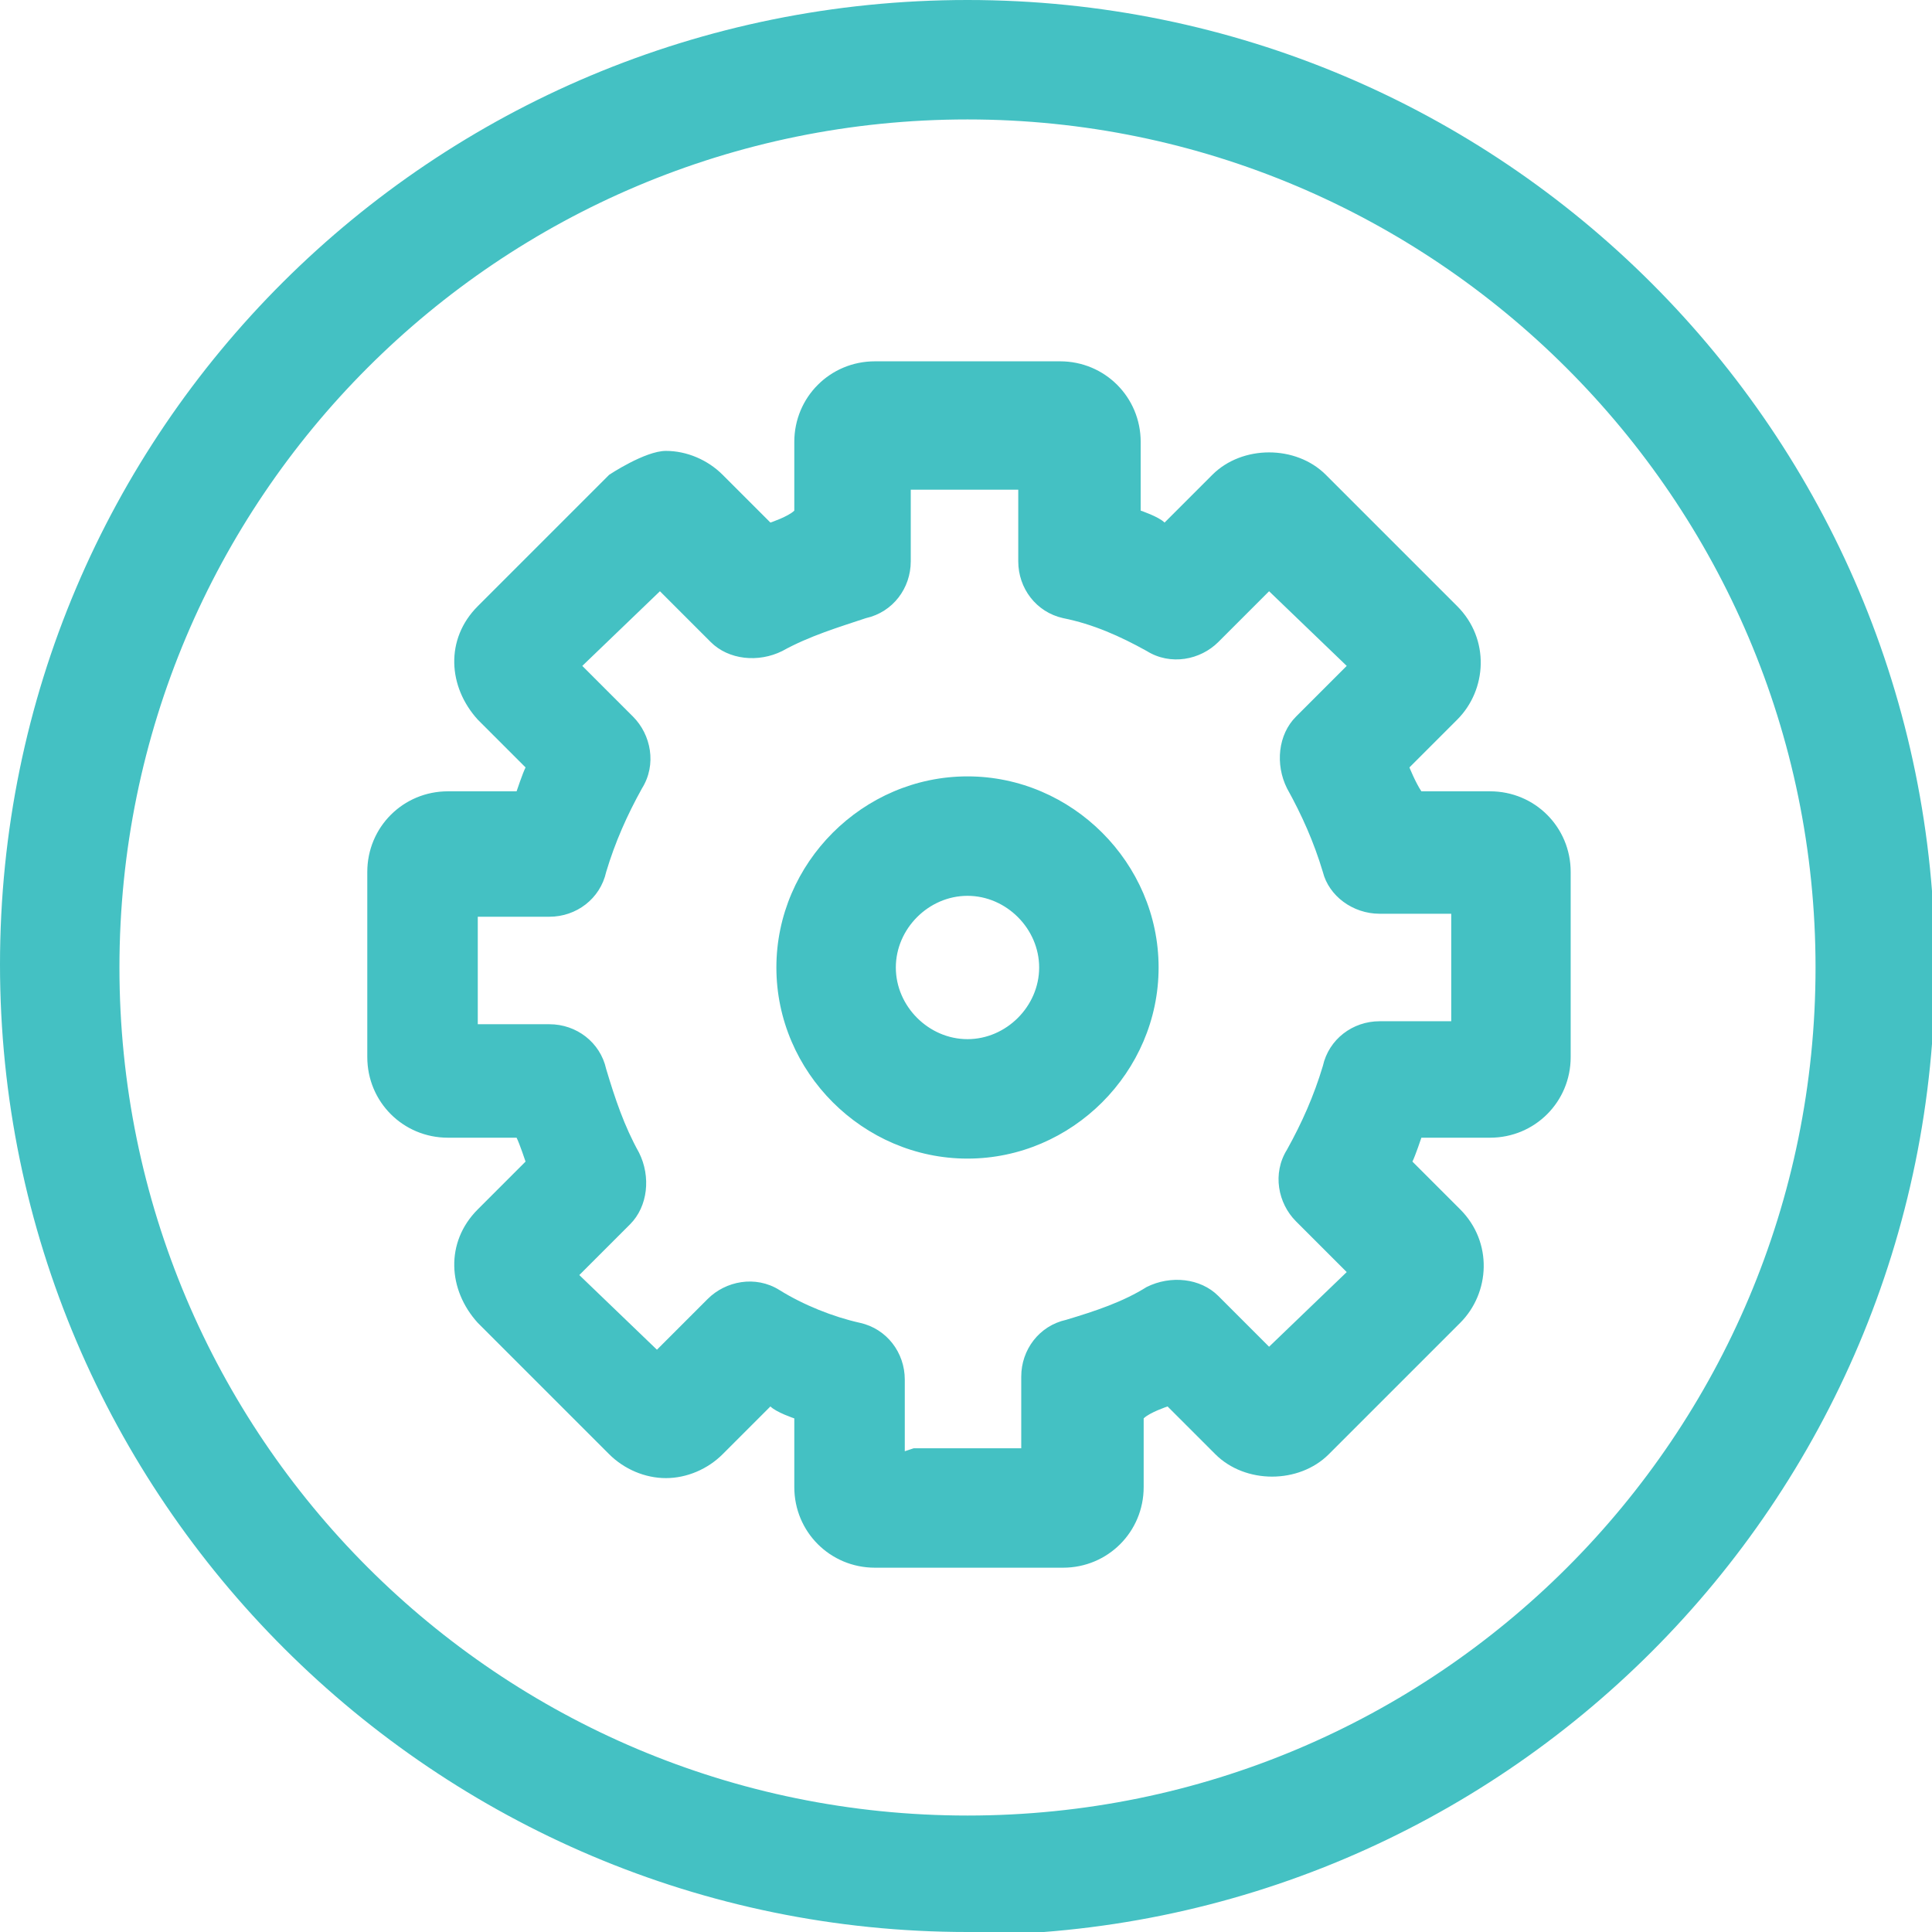 <?xml version="1.0" encoding="UTF-8"?>
<svg id="Capa_2" data-name="Capa 2" xmlns="http://www.w3.org/2000/svg" viewBox="0 0 6.47 6.47">
  <defs>
    <style>
      .cls-1 {
        fill: #44c1c3;
        stroke-width: 0px;
      }
    </style>
  </defs>
  <g id="Capa_1-2" data-name="Capa 1">
    <path class="cls-1" d="M3.24,6.47c-1.78,0-3.24-1.45-3.24-3.24S1.45,0,3.24,0s3.24,1.45,3.24,3.24-1.45,3.24-3.24,3.24ZM3.24.4C1.67.4.4,1.67.4,3.24s1.27,2.84,2.84,2.84,2.84-1.27,2.84-2.84S4.8.4,3.24.4ZM3.55,5.25h-.62c-.15,0-.27-.12-.27-.27v-.23s-.06-.02-.08-.04l-.16.16c-.05.05-.12.08-.19.08h0c-.07,0-.14-.03-.19-.08l-.44-.44c-.1-.11-.11-.27,0-.38l.16-.16s-.02-.06-.03-.08h-.23c-.15,0-.27-.12-.27-.27v-.62c0-.15.12-.27.27-.27h.23s.02-.06.03-.08l-.16-.16c-.1-.11-.11-.27,0-.38l.44-.44s.12-.08.19-.08h0c.07,0,.14.03.19.08l.16.16s.06-.02.08-.04v-.23c0-.15.12-.27.27-.27h.62c.15,0,.27.12.27.27v.23s.06.02.08.04l.16-.16c.1-.1.28-.1.38,0l.44.44c.11.11.1.28,0,.38l-.16.16s.02.05.04.08h.23c.15,0,.27.12.27.27v.62c0,.15-.12.27-.27.27h-.23s-.02.06-.03.08l.16.16c.11.11.1.28,0,.38l-.44.44c-.1.1-.28.1-.38,0l-.16-.16s-.06.02-.08.04v.23c0,.15-.12.27-.27.27ZM3.06,4.85h.36v-.24c0-.09.06-.17.15-.19.1-.03.19-.06.27-.11.08-.04.18-.03.24.03l.17.17.26-.25-.17-.17c-.06-.06-.08-.16-.03-.24.05-.09.09-.18.12-.28.02-.09.1-.15.19-.15h.24v-.36h-.24c-.09,0-.17-.06-.19-.14-.03-.1-.07-.19-.12-.28-.04-.08-.03-.18.03-.24l.17-.17-.26-.25-.17.17c-.06.06-.16.08-.24.03-.09-.05-.18-.09-.28-.11-.09-.02-.15-.1-.15-.19v-.24h-.36v.24c0,.09-.06.17-.15.19-.09.03-.19.06-.28.11-.08.04-.18.03-.24-.03l-.17-.17-.26.25.17.17c.06.06.08.16.03.24-.05.09-.09.18-.12.28-.02.09-.1.15-.19.15h-.24v.36h.24c.09,0,.17.06.19.15.03.1.06.19.11.28.04.08.03.18-.03.24l-.17.17.26.25.17-.17c.06-.06.16-.08.24-.03.08.05.18.09.27.11.09.02.15.1.15.19v.24ZM4.16,4.6s0,0,0,0h0ZM4.34,4.6h0s0,0,0,0ZM2.31,4.6h0s0,0,0,0ZM4.16,1.87s0,0,0,0h0ZM2.31,1.87h0s0,0,0,0ZM4.35,1.87h0s0,0,0,0ZM3.24,3.88c-.35,0-.64-.29-.64-.64s.29-.64.64-.64.64.29.64.64-.29.64-.64.64ZM3.24,3c-.13,0-.24.11-.24.24s.11.24.24.24.24-.11.24-.24-.11-.24-.24-.24Z"/>
  </g>
</svg>